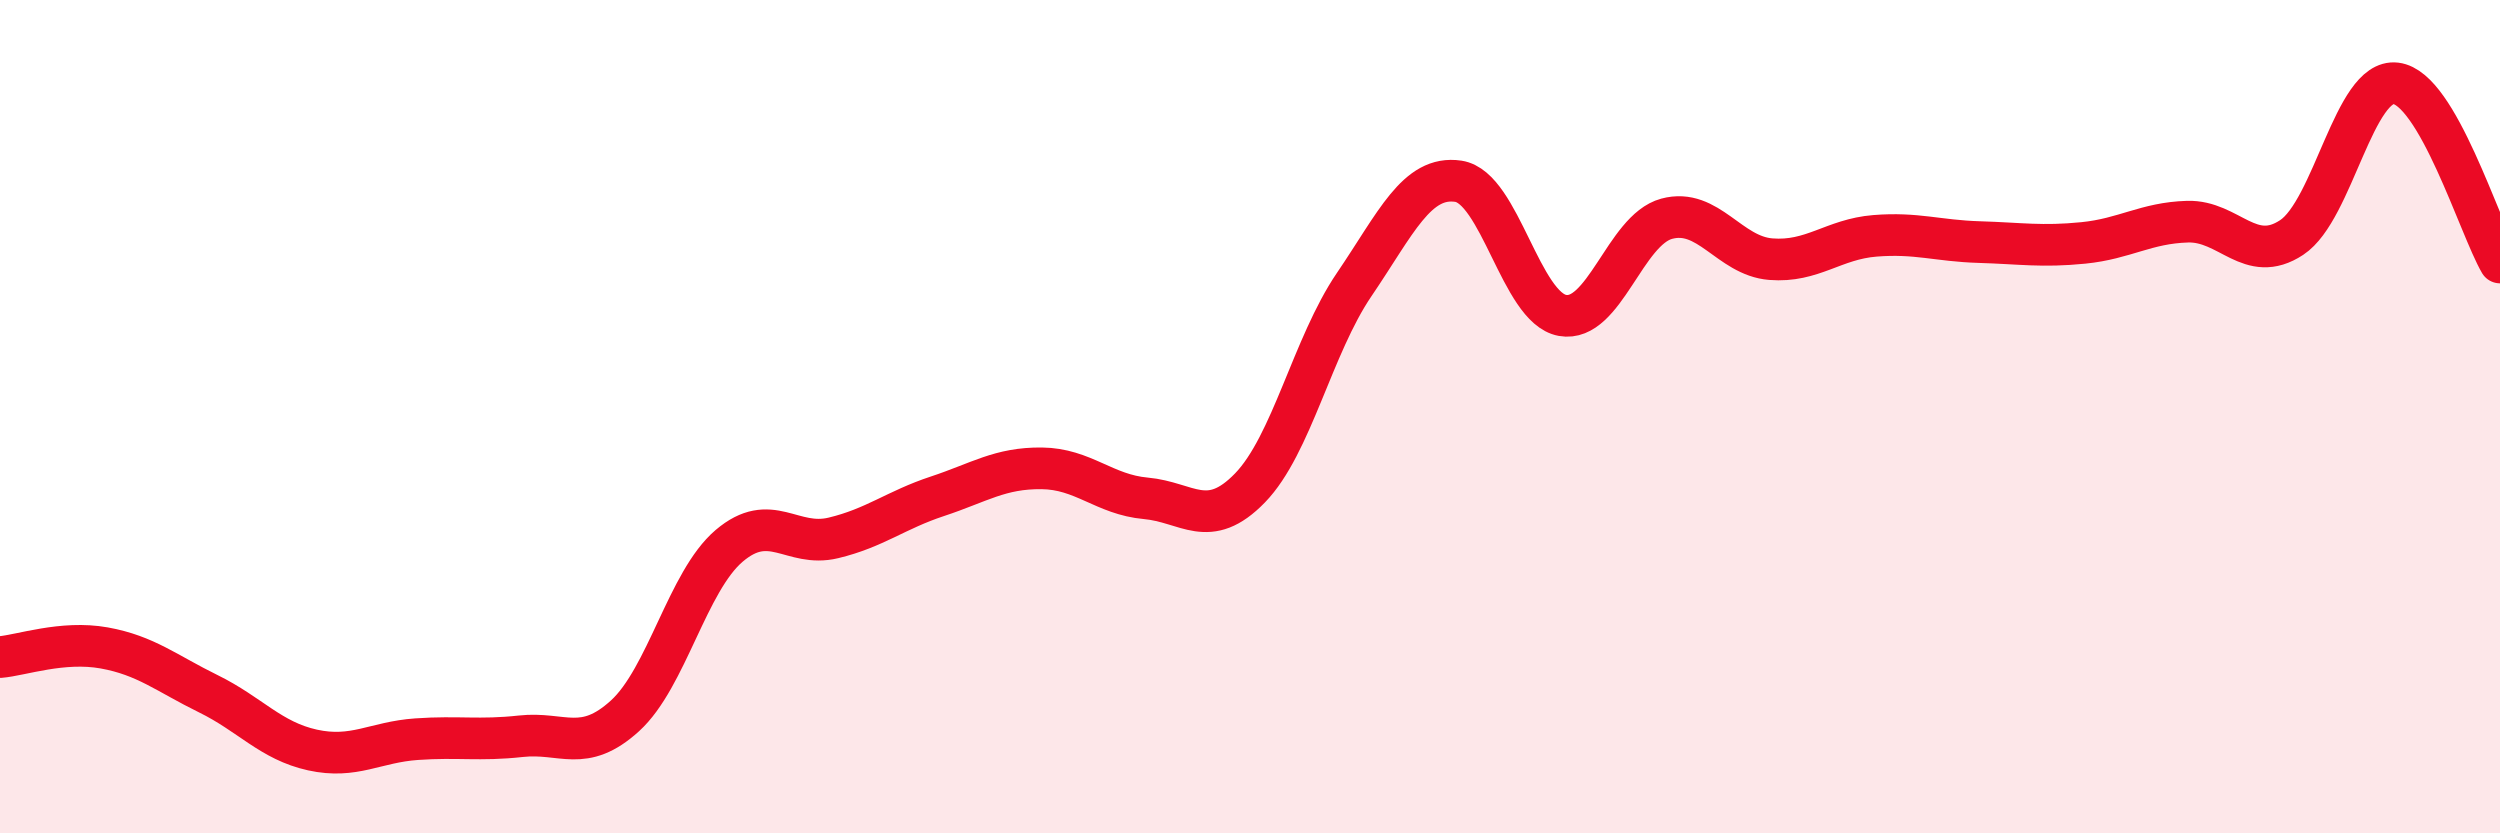 
    <svg width="60" height="20" viewBox="0 0 60 20" xmlns="http://www.w3.org/2000/svg">
      <path
        d="M 0,15.77 C 0.5,15.73 1.5,15.37 2.5,15.55 C 3.5,15.73 4,16.16 5,16.65 C 6,17.14 6.5,17.78 7.5,18 C 8.5,18.22 9,17.81 10,17.74 C 11,17.67 11.5,17.78 12.5,17.67 C 13.5,17.56 14,18.09 15,17.18 C 16,16.27 16.5,13.95 17.5,13.1 C 18.5,12.25 19,13.15 20,12.91 C 21,12.67 21.5,12.24 22.5,11.91 C 23.5,11.58 24,11.23 25,11.24 C 26,11.25 26.5,11.87 27.5,11.96 C 28.5,12.05 29,12.74 30,11.71 C 31,10.68 31.5,8.3 32.5,6.83 C 33.5,5.36 34,4.2 35,4.35 C 36,4.5 36.5,7.39 37.5,7.57 C 38.5,7.75 39,5.52 40,5.25 C 41,4.98 41.5,6.14 42.5,6.22 C 43.5,6.3 44,5.74 45,5.66 C 46,5.58 46.5,5.78 47.5,5.81 C 48.5,5.84 49,5.93 50,5.83 C 51,5.73 51.5,5.35 52.5,5.32 C 53.5,5.29 54,6.36 55,5.7 C 56,5.04 56.5,1.88 57.5,2 C 58.5,2.12 59.5,5.44 60,6.3L60 20L0 20Z"
        fill="#EB0A25"
        opacity="0.1"
        stroke-linecap="round"
        stroke-linejoin="round"
      />
      <path
        d="M 0,15.77 C 0.5,15.73 1.5,15.37 2.5,15.55 C 3.5,15.73 4,16.16 5,16.65 C 6,17.14 6.5,17.78 7.5,18 C 8.5,18.22 9,17.81 10,17.74 C 11,17.67 11.5,17.78 12.5,17.67 C 13.5,17.56 14,18.09 15,17.18 C 16,16.27 16.5,13.95 17.5,13.1 C 18.5,12.25 19,13.15 20,12.91 C 21,12.67 21.5,12.24 22.5,11.91 C 23.5,11.58 24,11.23 25,11.24 C 26,11.25 26.5,11.87 27.5,11.96 C 28.5,12.05 29,12.74 30,11.71 C 31,10.68 31.5,8.3 32.5,6.83 C 33.5,5.36 34,4.2 35,4.35 C 36,4.5 36.5,7.39 37.5,7.57 C 38.5,7.75 39,5.52 40,5.25 C 41,4.98 41.5,6.14 42.5,6.22 C 43.5,6.3 44,5.74 45,5.66 C 46,5.58 46.5,5.78 47.5,5.81 C 48.5,5.84 49,5.93 50,5.83 C 51,5.73 51.5,5.35 52.5,5.32 C 53.5,5.29 54,6.36 55,5.7 C 56,5.04 56.5,1.88 57.5,2 C 58.5,2.12 59.5,5.44 60,6.3"
        stroke="#EB0A25"
        stroke-width="1"
        fill="none"
        stroke-linecap="round"
        stroke-linejoin="round"
      />
    </svg>
  